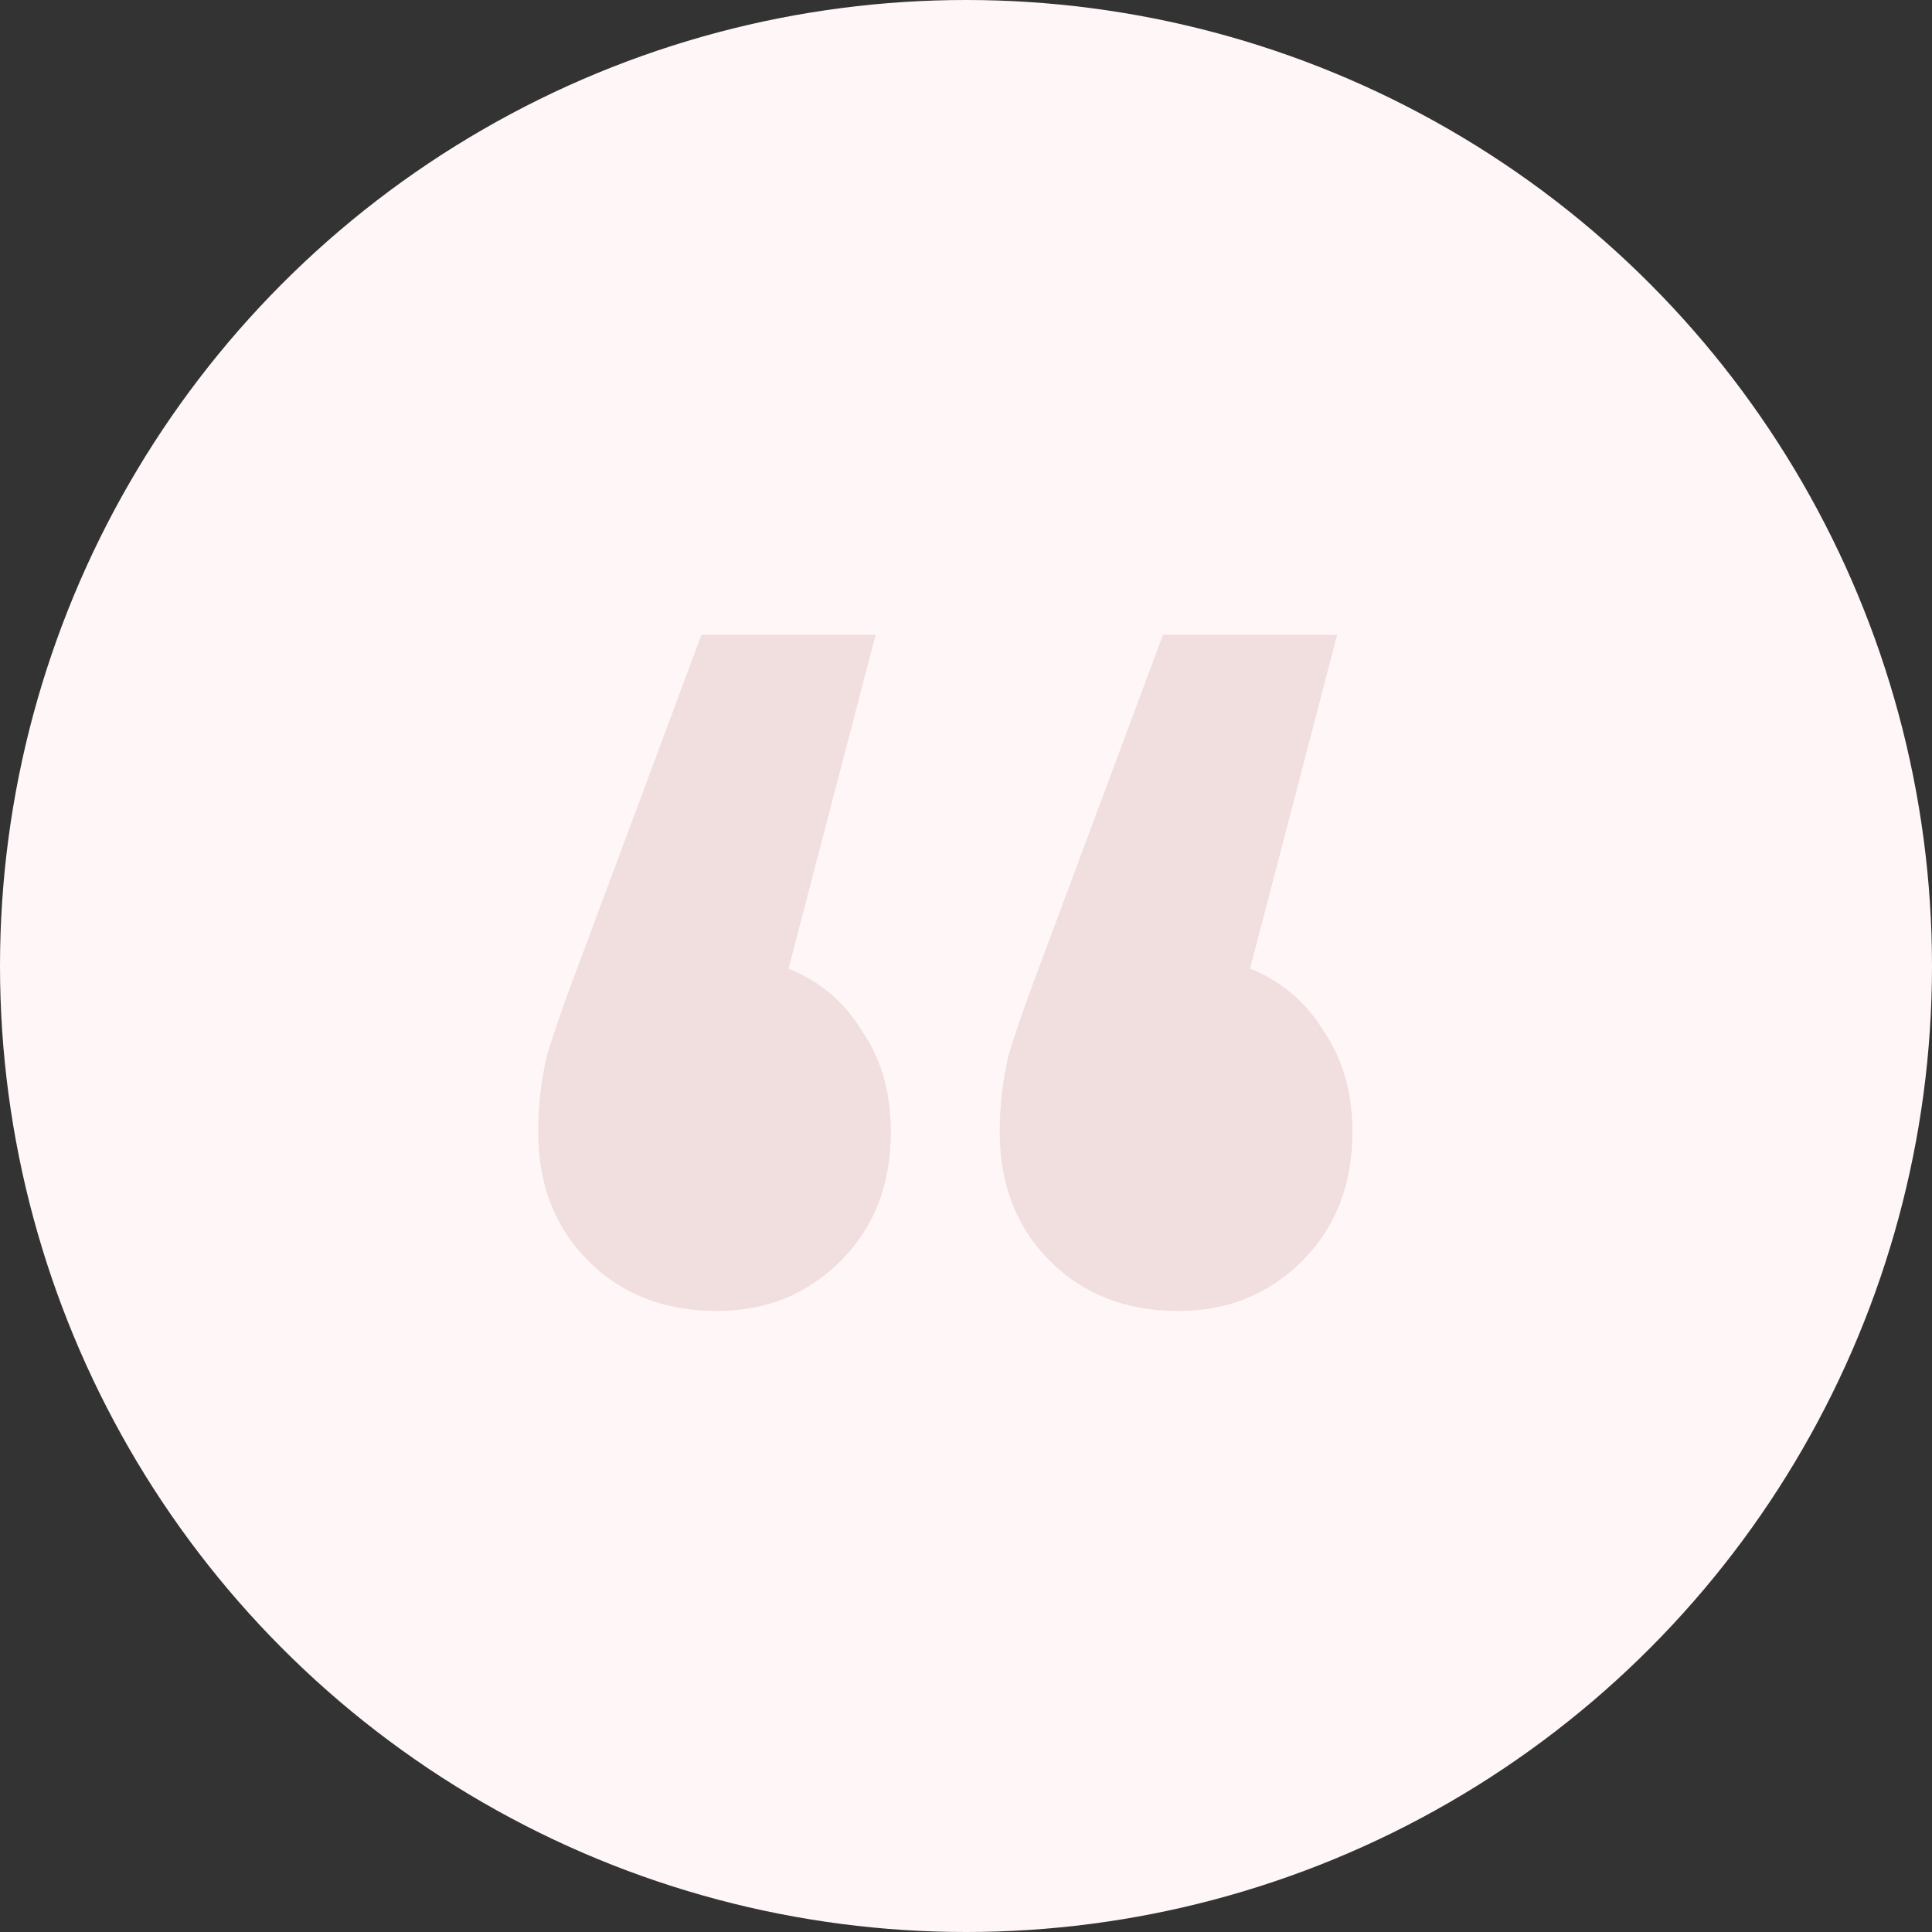 <svg width="140" height="140" viewBox="0 0 140 140" fill="none" xmlns="http://www.w3.org/2000/svg">
<rect x="0" y="0" width="140" height="140" fill="#333333" stroke="none"/>
<circle cx="70" cy="70" r="70" fill="#FFF7F7"/>
<path d="M57.142 70.184C59.455 71.132 61.243 72.66 62.505 74.768C63.873 76.77 64.556 79.194 64.556 82.039C64.556 85.832 63.347 88.941 60.928 91.365C58.509 93.788 55.512 95 51.936 95C48.15 95 45.047 93.788 42.628 91.365C40.209 88.941 39 85.832 39 82.039C39 80.142 39.21 78.298 39.631 76.507C40.157 74.715 41.103 72.028 42.471 68.445L50.831 46H63.452L57.142 70.184ZM90.586 70.184C92.899 71.132 94.687 72.66 95.949 74.768C97.316 76.77 98 79.194 98 82.039C98 85.832 96.791 88.941 94.372 91.365C91.953 93.788 88.955 95 85.38 95C81.594 95 78.491 93.788 76.072 91.365C73.653 88.941 72.444 85.832 72.444 82.039C72.444 80.142 72.654 78.298 73.075 76.507C73.601 74.715 74.547 72.028 75.914 68.445L84.275 46H96.896L90.586 70.184Z" fill="#F1DEDE"/>
</svg>

